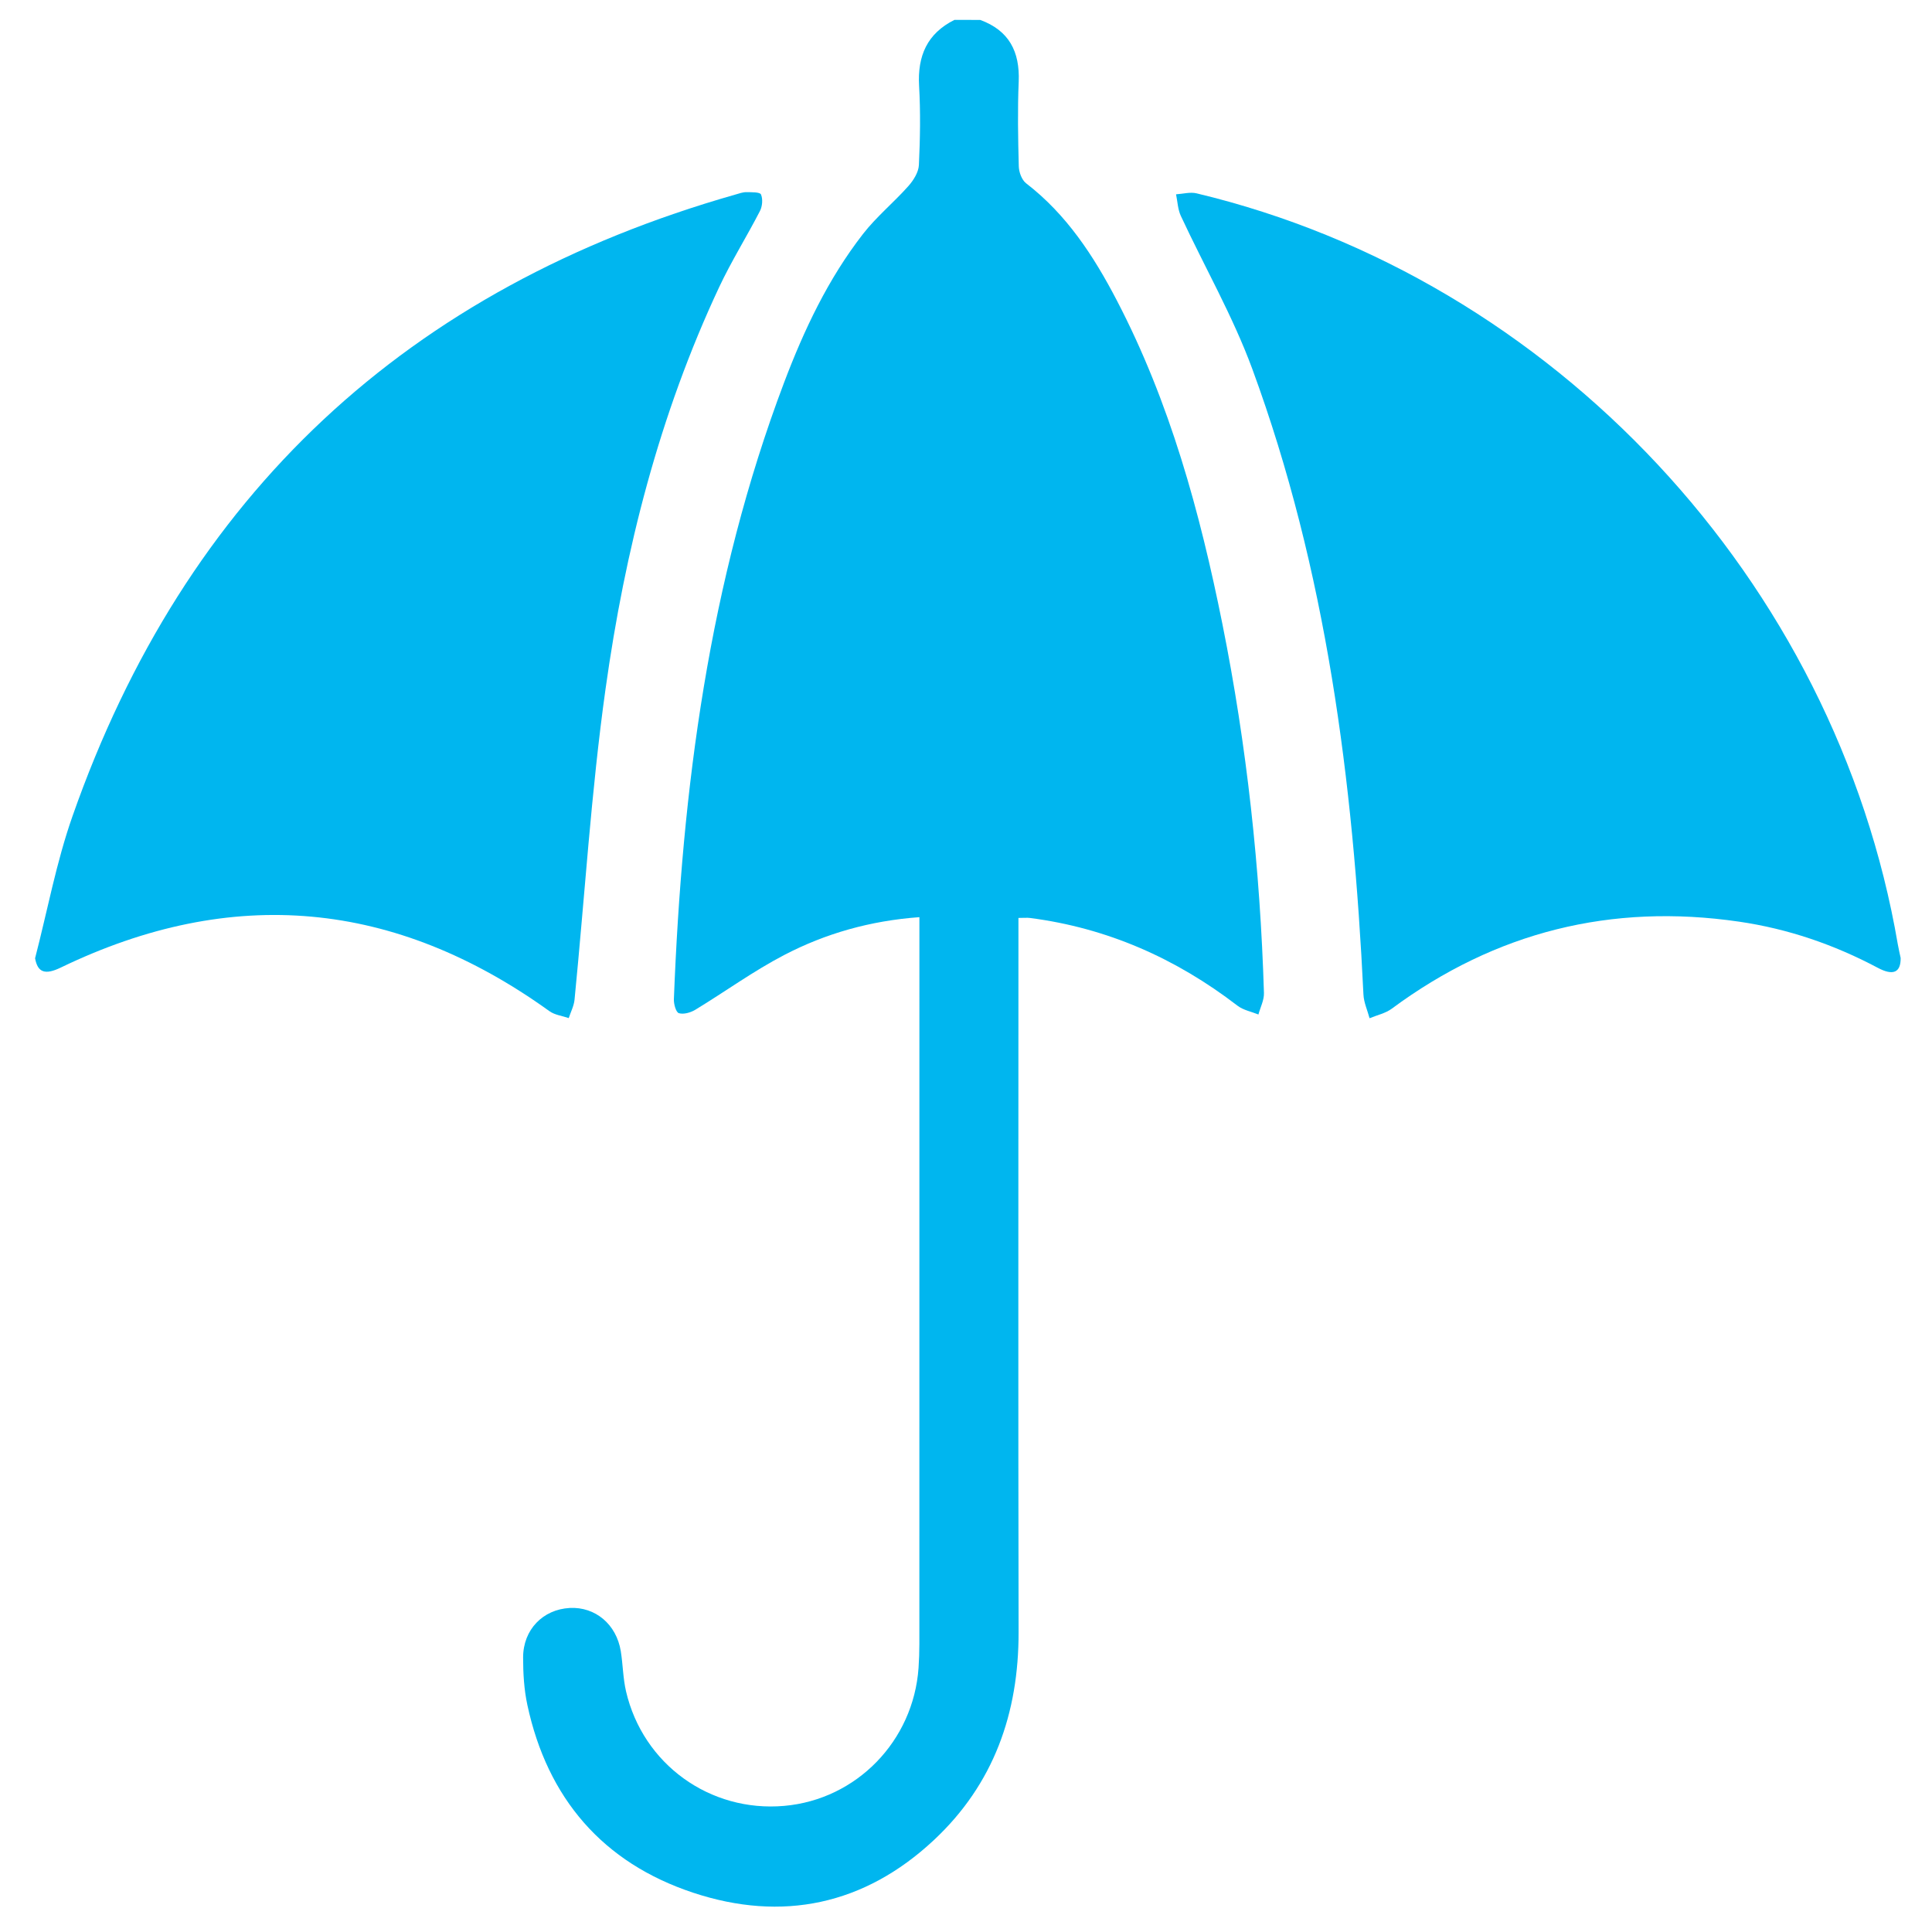 <?xml version="1.0" encoding="utf-8"?>
<!-- Generator: Adobe Illustrator 27.0.0, SVG Export Plug-In . SVG Version: 6.00 Build 0)  -->
<svg version="1.1" id="Layer_1" xmlns="http://www.w3.org/2000/svg" xmlns:xlink="http://www.w3.org/1999/xlink" x="0px" y="0px"
	 viewBox="0 0 500 500" style="enable-background:new 0 0 500 500;" xml:space="preserve">
<style type="text/css">
	.st0{fill:#00B6EF;}
</style>
<g>
	<path class="st0" d="M253.68,5.16c7.47,2.73,10.28,8.21,9.96,15.97c-0.31,7.29-0.17,14.61,0.02,21.91
		c0.04,1.51,0.77,3.52,1.89,4.39c10.47,8.06,17.47,18.78,23.45,30.25c13.77,26.41,21.54,54.84,27.36,83.83
		c6.32,31.5,9.77,63.36,10.75,95.47c0.06,1.84-0.93,3.71-1.43,5.57c-1.82-0.74-3.91-1.12-5.41-2.27
		c-15.94-12.25-33.69-20.12-53.7-22.71c-0.76-0.1-1.54-0.01-3-0.01c0,1.96,0,3.79,0,5.63c0,59.72-0.08,119.44,0.04,179.16
		c0.04,21.06-6.44,39.4-21.95,53.89c-17.95,16.76-39.23,21.23-62.28,13.59c-23.36-7.74-37.71-24.41-42.9-48.59
		c-0.86-4-1.1-8.19-1.1-12.29c0.01-7.22,5.14-12.44,12.08-12.81c6.6-0.34,12.07,4.23,13.2,11.19c0.55,3.44,0.57,6.98,1.35,10.36
		c4.37,18.88,21.71,31.37,40.95,29.67c18.7-1.65,33.43-16.77,34.76-35.72c0.14-2.06,0.21-4.12,0.21-6.19
		c0.01-60.83,0.01-121.67,0.01-182.5c0-1.71,0-3.41,0-5.59c-12.72,0.93-24.26,4.21-34.96,9.78c-7.98,4.15-15.33,9.51-23.04,14.19
		c-1.21,0.73-3.02,1.25-4.25,0.88c-0.75-0.22-1.34-2.37-1.29-3.62c2.12-54.49,9.08-108.13,28.5-159.53
		c5.18-13.69,11.42-26.91,20.46-38.53c3.48-4.47,7.97-8.14,11.75-12.4c1.31-1.48,2.61-3.56,2.7-5.43
		c0.32-6.81,0.44-13.67,0.05-20.48c-0.44-7.74,2.07-13.55,9.16-17.08C249.23,5.16,251.46,5.16,253.68,5.16z"/>
	<path class="st0" d="M491.89,247.93c0.04,3.79-1.97,4.64-5.92,2.54c-11.31-6.01-23.24-10.1-35.93-11.95
		c-33.03-4.81-62.97,2.63-89.84,22.52c-1.63,1.21-3.82,1.67-5.76,2.48c-0.54-2.04-1.48-4.06-1.58-6.12
		c-2.66-55.22-9.58-109.74-28.78-161.95c-5.01-13.61-12.34-26.37-18.48-39.57c-0.79-1.69-0.85-3.72-1.24-5.59
		c1.78-0.11,3.66-0.65,5.32-0.25c92.38,22.06,165.42,100.35,181.48,194.4C491.38,245.68,491.68,246.92,491.89,247.93z"/>
	<path class="st0" d="M9.08,248c3.18-12.26,5.49-24.83,9.67-36.74C47.98,127.9,105.54,74.49,190.39,50.33
		c0.91-0.26,1.86-0.61,2.78-0.6c1.32,0.02,3.5-0.04,3.77,0.59c0.52,1.19,0.36,3.08-0.27,4.3c-3.41,6.62-7.39,12.96-10.55,19.69
		c-15.49,33.02-24.38,68.06-29.4,103.95c-3.74,26.67-5.38,53.63-8.03,80.46c-0.16,1.62-0.98,3.17-1.5,4.76
		c-1.68-0.58-3.63-0.8-5.01-1.8c-39.95-28.73-82.06-32.71-126.46-11.27C11.66,252.37,9.74,251.69,9.08,248z"/>
</g>
</svg>
